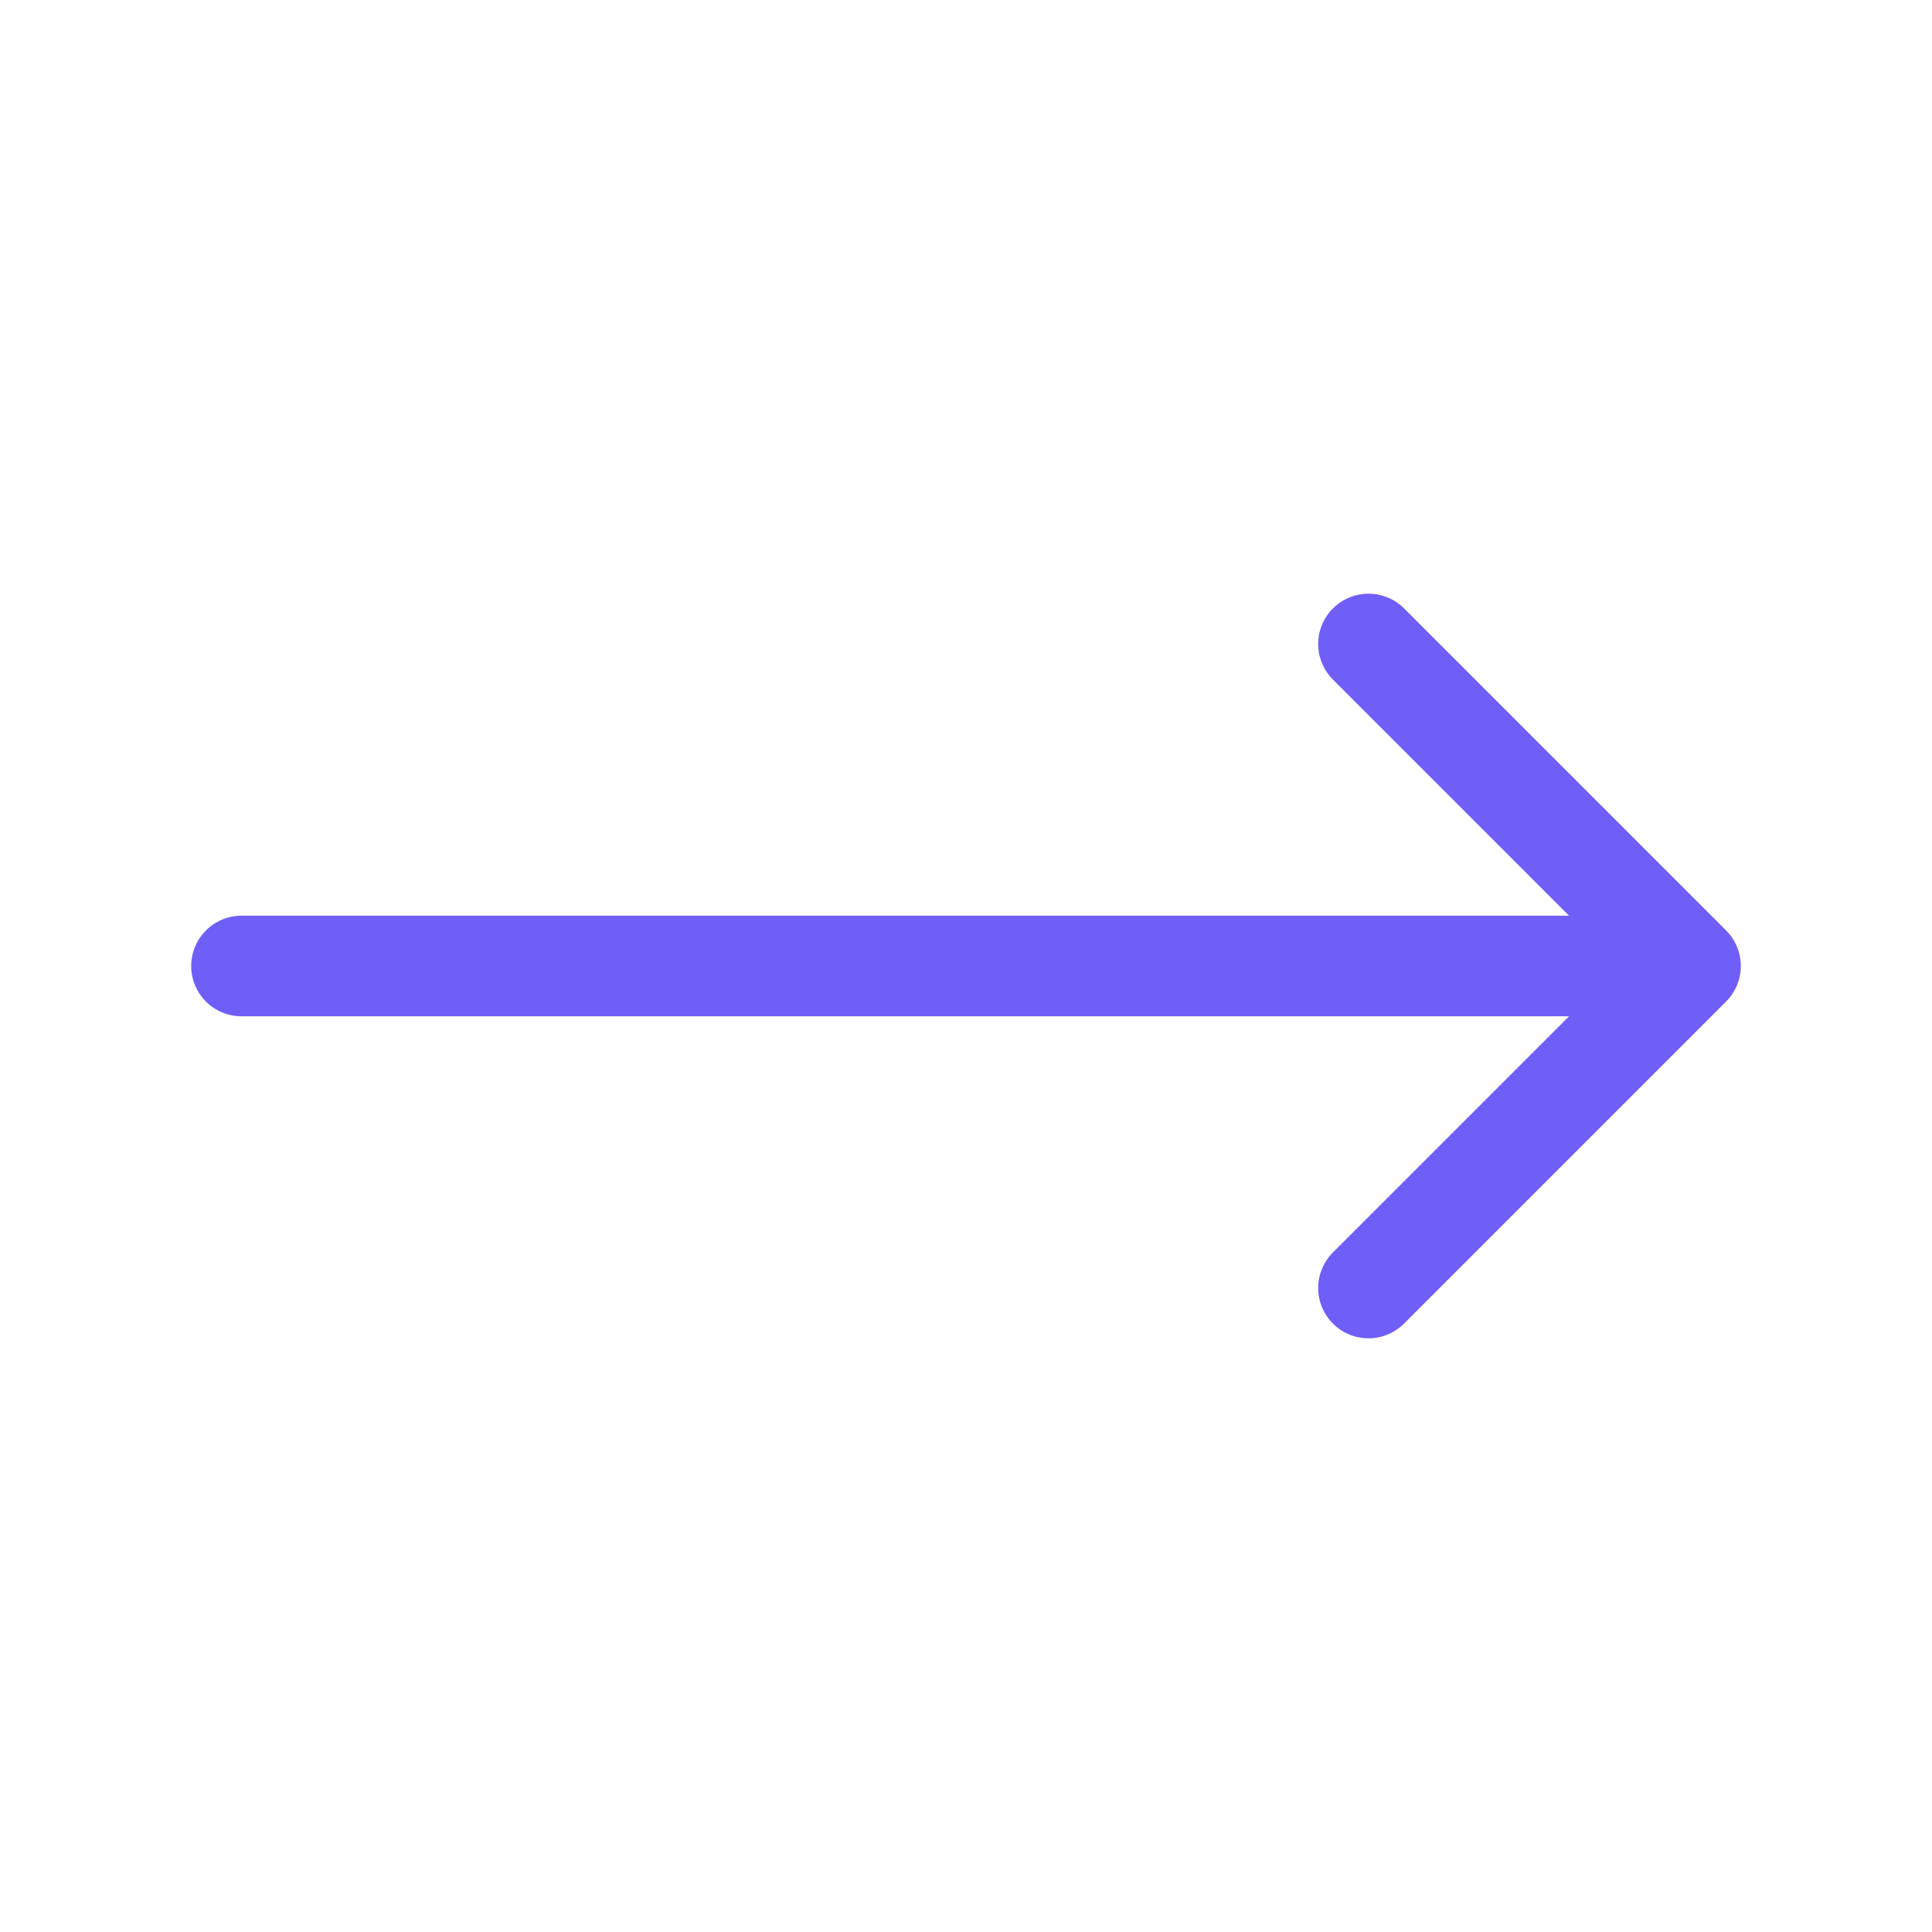 <svg width="64" height="64" viewBox="0 0 64 64" fill="none" xmlns="http://www.w3.org/2000/svg">
<g opacity="0.811">
<path d="M45.333 21.333L56 32M56 32L45.333 42.667M56 32H8" stroke="#4F39F6" stroke-width="3.333" stroke-linecap="round" stroke-linejoin="round"/>
</g>
</svg>
